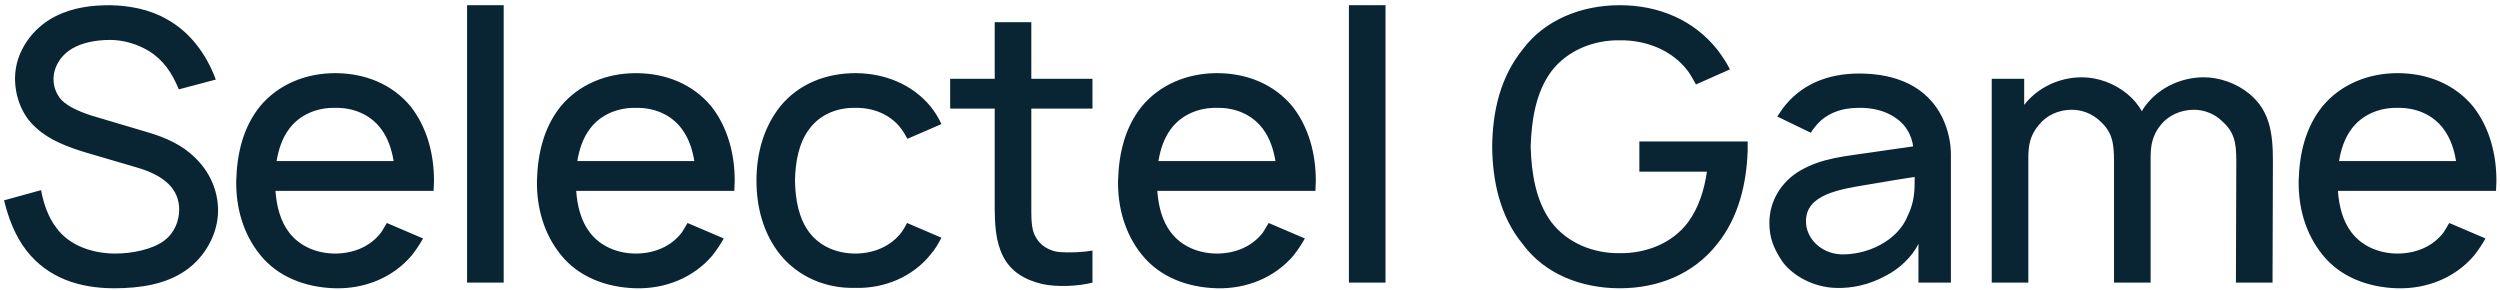 <?xml version="1.0" encoding="UTF-8"?> <svg xmlns="http://www.w3.org/2000/svg" width="345" height="40" viewBox="0 0 345 40" fill="none"> <path d="M29.781 10.979C28.427 7.333 26.135 4.365 23.01 2.646C20.667 1.292 17.854 0.771 15.25 0.719C12.75 0.719 10.198 0.979 7.698 2.229C4.521 3.792 2.073 7.125 2.073 10.823C2.073 13.219 2.958 15.875 4.99 17.646C6.865 19.365 9.365 20.302 11.969 21.083L18.896 23.115C20.667 23.635 22.125 24.312 23.219 25.354C24.208 26.292 24.729 27.542 24.729 28.896C24.729 30.406 24.156 32.073 22.646 33.219C21.031 34.417 18.271 34.99 15.927 34.99C12.854 34.99 9.573 33.948 7.75 31.396C6.708 30.042 6.031 28.219 5.667 26.24L0.562 27.646C1.135 29.99 2.021 32.49 3.688 34.625C6.604 38.323 10.875 39.781 15.771 39.781C19.417 39.781 22.906 39.208 25.615 37.333C28.323 35.458 30.094 32.229 30.094 29.052C30.094 26.24 28.896 23.635 26.865 21.708C25.146 20.042 23.01 19 20.094 18.167L13.427 16.188C11.396 15.615 9.521 14.833 8.531 13.844C7.802 13.062 7.385 12.021 7.385 10.927C7.385 9.26 8.375 7.594 10.042 6.656C11.396 5.875 13.271 5.51 15.198 5.51C17.125 5.51 19.052 6.135 20.51 7.021C22.542 8.271 23.74 10.042 24.677 12.333L29.781 10.979ZM38.016 26.344H59.839C59.839 25.875 59.891 25.406 59.891 24.938C59.891 21.292 58.953 17.594 56.662 14.677C54.11 11.604 50.36 10.094 46.245 10.094C42.183 10.094 38.381 11.656 35.881 14.677C33.537 17.594 32.703 21.188 32.599 24.938C32.547 28.531 33.485 32.177 35.881 35.146C38.328 38.219 42.183 39.677 46.245 39.781C50.308 39.885 54.214 38.323 56.818 35.25C57.391 34.521 57.912 33.74 58.381 32.906L53.381 30.771C53.12 31.188 52.912 31.604 52.599 32.073C51.141 34 48.797 34.99 46.245 34.99C43.745 34.99 41.349 34 39.891 32.073C38.693 30.51 38.172 28.479 38.016 26.344ZM46.245 14.885C48.797 14.833 51.141 15.823 52.599 17.802C53.537 19.052 54.058 20.615 54.318 22.229H38.172C38.433 20.615 38.953 19.052 39.891 17.802C41.349 15.823 43.745 14.833 46.245 14.885ZM64.457 39V0.719H69.509V39H64.457ZM79.515 26.344H101.338C101.338 25.875 101.39 25.406 101.39 24.938C101.39 21.292 100.452 17.594 98.161 14.677C95.609 11.604 91.859 10.094 87.744 10.094C83.681 10.094 79.879 11.656 77.379 14.677C75.036 17.594 74.202 21.188 74.098 24.938C74.046 28.531 74.984 32.177 77.379 35.146C79.827 38.219 83.681 39.677 87.744 39.781C91.806 39.885 95.713 38.323 98.317 35.25C98.89 34.521 99.411 33.74 99.879 32.906L94.879 30.771C94.619 31.188 94.411 31.604 94.098 32.073C92.64 34 90.296 34.99 87.744 34.99C85.244 34.99 82.848 34 81.39 32.073C80.192 30.51 79.671 28.479 79.515 26.344ZM87.744 14.885C90.296 14.833 92.64 15.823 94.098 17.802C95.036 19.052 95.556 20.615 95.817 22.229H79.671C79.931 20.615 80.452 19.052 81.39 17.802C82.848 15.823 85.244 14.833 87.744 14.885ZM129.914 17.125C129.55 16.292 129.029 15.458 128.404 14.677C125.904 11.656 122.102 10.094 118.039 10.094C114.029 10.094 110.227 11.552 107.675 14.677C105.331 17.646 104.393 21.24 104.393 24.938C104.393 28.583 105.331 32.229 107.675 35.146C110.175 38.219 113.977 39.833 118.039 39.729C122.05 39.833 125.904 38.219 128.404 35.146C129.029 34.417 129.498 33.635 129.914 32.802L125.175 30.771C124.914 31.24 124.706 31.656 124.393 32.073C122.935 34 120.539 34.99 118.039 34.99C115.487 34.99 113.143 34 111.685 32.073C110.227 30.146 109.758 27.542 109.706 24.938C109.758 22.333 110.227 19.729 111.685 17.802C113.143 15.823 115.487 14.833 118.039 14.885C120.539 14.833 122.935 15.823 124.393 17.802C124.706 18.219 124.966 18.688 125.227 19.156L129.914 17.125ZM142.322 14.99H150.76V10.875H142.322V3.062H137.27V10.875H131.124V14.99H137.27V28.167C137.27 30.979 137.374 33.271 138.416 35.354C139.458 37.438 141.385 38.635 143.885 39.208C145.812 39.625 148.781 39.521 150.76 39V34.573C149.301 34.833 147.583 34.885 146.124 34.781C144.822 34.625 143.572 33.896 142.947 32.75C142.27 31.656 142.322 30.146 142.322 27.854V14.99ZM159.707 26.344H181.53C181.53 25.875 181.582 25.406 181.582 24.938C181.582 21.292 180.645 17.594 178.353 14.677C175.801 11.604 172.051 10.094 167.937 10.094C163.874 10.094 160.072 11.656 157.572 14.677C155.228 17.594 154.395 21.188 154.291 24.938C154.239 28.531 155.176 32.177 157.572 35.146C160.02 38.219 163.874 39.677 167.937 39.781C171.999 39.885 175.905 38.323 178.51 35.25C179.082 34.521 179.603 33.74 180.072 32.906L175.072 30.771C174.812 31.188 174.603 31.604 174.291 32.073C172.832 34 170.489 34.99 167.937 34.99C165.437 34.99 163.041 34 161.582 32.073C160.385 30.51 159.864 28.479 159.707 26.344ZM167.937 14.885C170.489 14.833 172.832 15.823 174.291 17.802C175.228 19.052 175.749 20.615 176.01 22.229H159.864C160.124 20.615 160.645 19.052 161.582 17.802C163.041 15.823 165.437 14.833 167.937 14.885ZM186.149 39V0.719H191.201V39H186.149ZM226.231 19.521V23.688H235.554C235.19 26.24 234.408 28.688 232.95 30.667C230.815 33.531 227.221 34.99 223.523 34.938C219.877 34.99 216.283 33.531 214.096 30.667C211.961 27.802 211.336 23.948 211.231 20.25C211.336 16.552 211.961 12.698 214.096 9.833C216.283 6.969 219.877 5.51 223.523 5.562C227.221 5.51 230.815 6.969 232.95 9.833C233.367 10.406 233.679 11.031 234.044 11.656L238.731 9.573C238.211 8.531 237.586 7.646 236.961 6.812C233.731 2.802 228.992 0.719 223.523 0.719C218.211 0.719 213.158 2.75 210.138 6.812C207.065 10.615 205.971 15.302 205.919 20.25C205.971 25.042 207.013 29.885 210.138 33.688C213.158 37.802 218.211 39.781 223.523 39.781C228.783 39.781 233.679 37.854 236.961 33.688C239.877 30.094 241.023 25.458 241.179 20.771V19.521H226.231ZM249.902 18.323C250.059 18.01 250.319 17.698 250.527 17.438C251.934 15.667 254.069 14.885 256.465 14.885C258.392 14.833 260.319 15.302 261.777 16.396C263.027 17.281 263.809 18.688 264.017 20.198L258.6 20.979C254.329 21.604 251.465 21.812 248.444 23.531C245.788 25.094 244.173 27.75 244.173 30.771C244.173 32.854 244.798 34.365 245.996 36.135C247.507 38.167 250.371 39.625 253.236 39.729C255.632 39.833 258.027 39.26 260.215 38.062C261.986 37.177 263.861 35.51 264.746 33.635V39H269.225V21.344C269.225 19.729 268.861 17.906 268.027 16.188C265.944 11.969 261.725 10.146 256.569 10.146C252.194 10.146 248.496 11.656 245.996 14.99L245.267 16.083L249.902 18.323ZM264.225 24.417C264.225 26.188 264.225 27.802 263.288 29.729C261.882 33.323 257.507 35.25 253.965 35.094C251.204 34.938 249.173 32.802 249.225 30.458C249.277 26.865 253.704 26.135 257.871 25.458C260.788 24.938 262.611 24.677 264.225 24.417ZM310.432 12.958C308.661 11.5 306.317 10.667 304.13 10.667C300.797 10.667 297.567 12.281 295.745 15.042L295.588 15.354C295.067 14.469 294.442 13.688 293.557 12.958C291.786 11.5 289.495 10.667 287.307 10.667C284.182 10.667 281.213 12.073 279.338 14.469V10.875H274.859V39H279.911V21.76C279.911 20.146 280.12 18.688 281.37 17.229C282.463 15.875 284.13 15.146 285.901 15.146C287.359 15.146 288.765 15.719 289.807 16.708C291.474 18.219 291.734 19.677 291.734 22.229V39H296.786V22.229V21.76C296.786 20.146 296.995 18.688 298.192 17.229C299.286 15.875 301.005 15.146 302.776 15.146C304.182 15.146 305.64 15.719 306.63 16.708C308.349 18.219 308.609 19.677 308.609 22.229L308.557 39H313.609L313.661 22.229C313.661 18.375 313.245 15.302 310.432 12.958ZM322.632 26.344H344.455C344.455 25.875 344.507 25.406 344.507 24.938C344.507 21.292 343.569 17.594 341.277 14.677C338.725 11.604 334.975 10.094 330.861 10.094C326.798 10.094 322.996 11.656 320.496 14.677C318.152 17.594 317.319 21.188 317.215 24.938C317.163 28.531 318.1 32.177 320.496 35.146C322.944 38.219 326.798 39.677 330.861 39.781C334.923 39.885 338.83 38.323 341.434 35.25C342.007 34.521 342.527 33.74 342.996 32.906L337.996 30.771C337.736 31.188 337.527 31.604 337.215 32.073C335.757 34 333.413 34.99 330.861 34.99C328.361 34.99 325.965 34 324.507 32.073C323.309 30.51 322.788 28.479 322.632 26.344ZM330.861 14.885C333.413 14.833 335.757 15.823 337.215 17.802C338.152 19.052 338.673 20.615 338.934 22.229H322.788C323.048 20.615 323.569 19.052 324.507 17.802C325.965 15.823 328.361 14.833 330.861 14.885Z" fill="#092433"></path> </svg> 